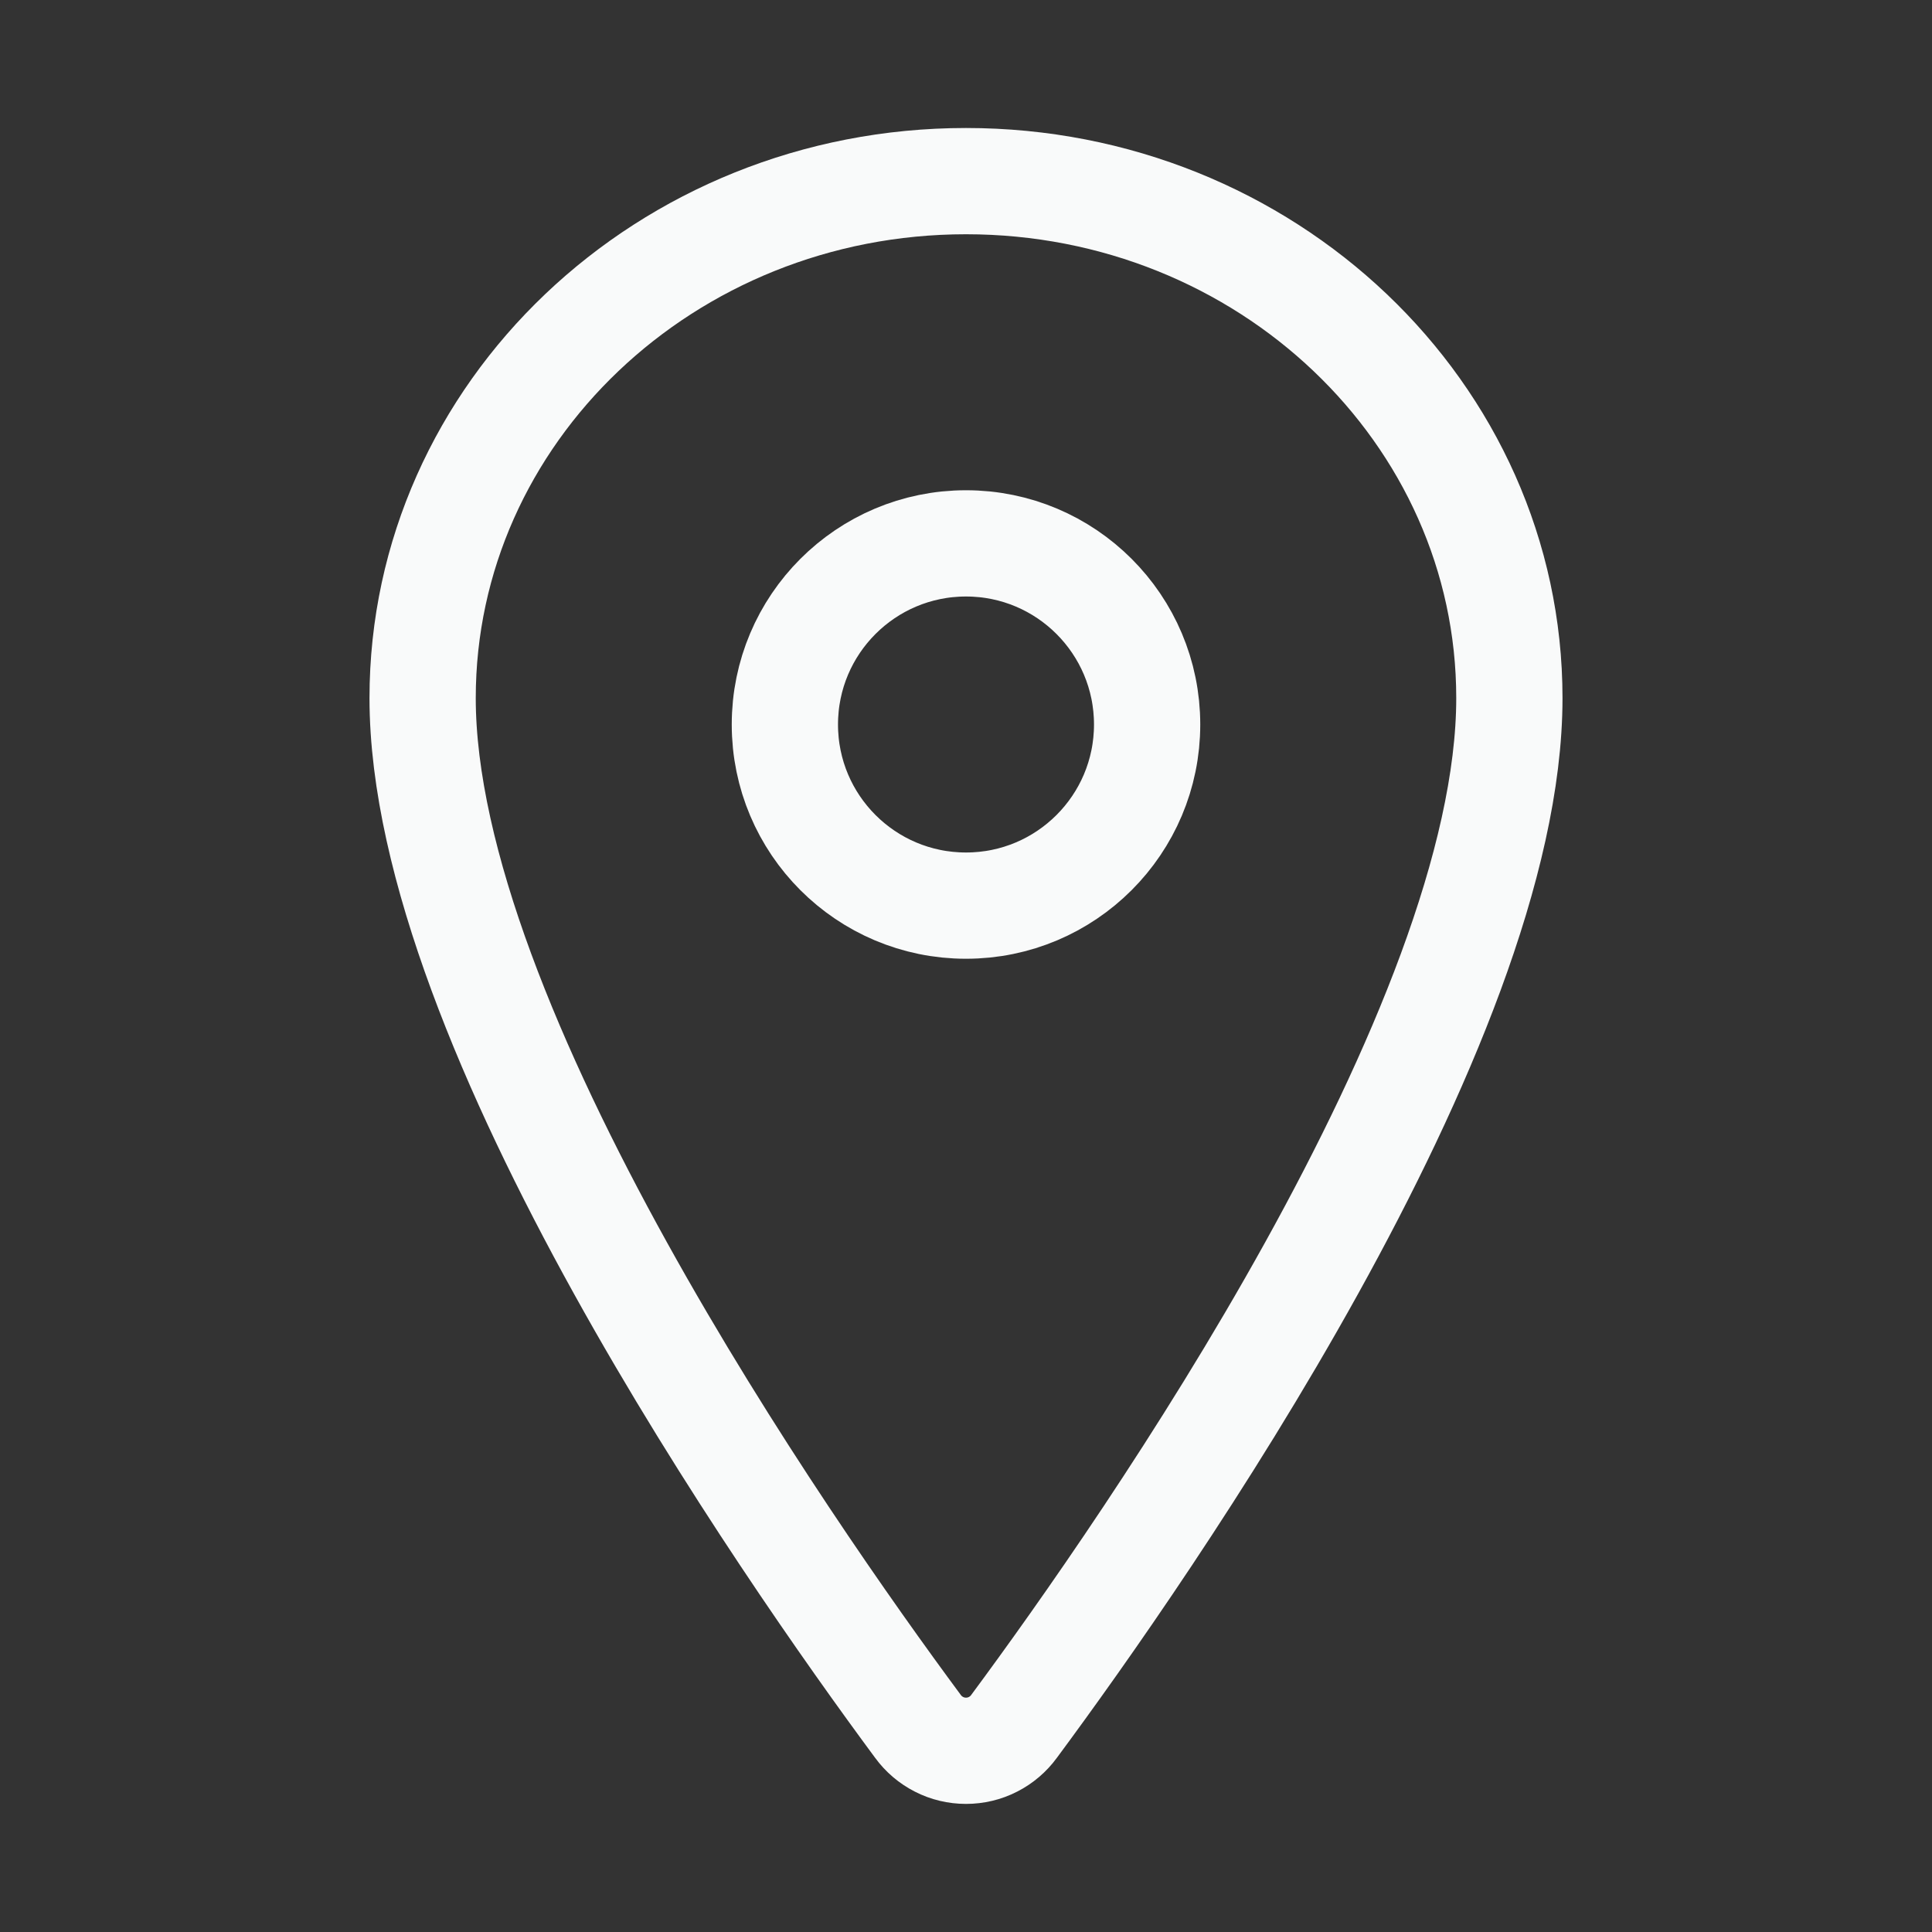 <?xml version="1.0" encoding="UTF-8"?> <svg xmlns="http://www.w3.org/2000/svg" width="40" height="40" viewBox="0 0 40 40" fill="none"><rect x="0" y="0" width="40" height="40" fill="#333333" stroke="none"/> <path d="M20 3.75C13.789 3.75 8.75 8.546 8.75 14.453C8.75 21.25 16.25 32.021 19.004 35.741C19.118 35.898 19.268 36.026 19.441 36.114C19.614 36.203 19.806 36.248 20 36.248C20.194 36.248 20.386 36.203 20.559 36.114C20.732 36.026 20.882 35.898 20.996 35.741C23.75 32.023 31.25 21.256 31.25 14.453C31.25 8.546 26.211 3.75 20 3.75Z" stroke="#F9FAFA" stroke-width="2.2" stroke-linecap="round" stroke-linejoin="round"></path> <path d="M20 18.75C22.071 18.75 23.75 17.071 23.75 15C23.75 12.929 22.071 11.25 20 11.25C17.929 11.25 16.25 12.929 16.25 15C16.25 17.071 17.929 18.75 20 18.75Z" stroke="#F9FAFA" stroke-width="2.2" stroke-linecap="round" stroke-linejoin="round"></path> </svg> 